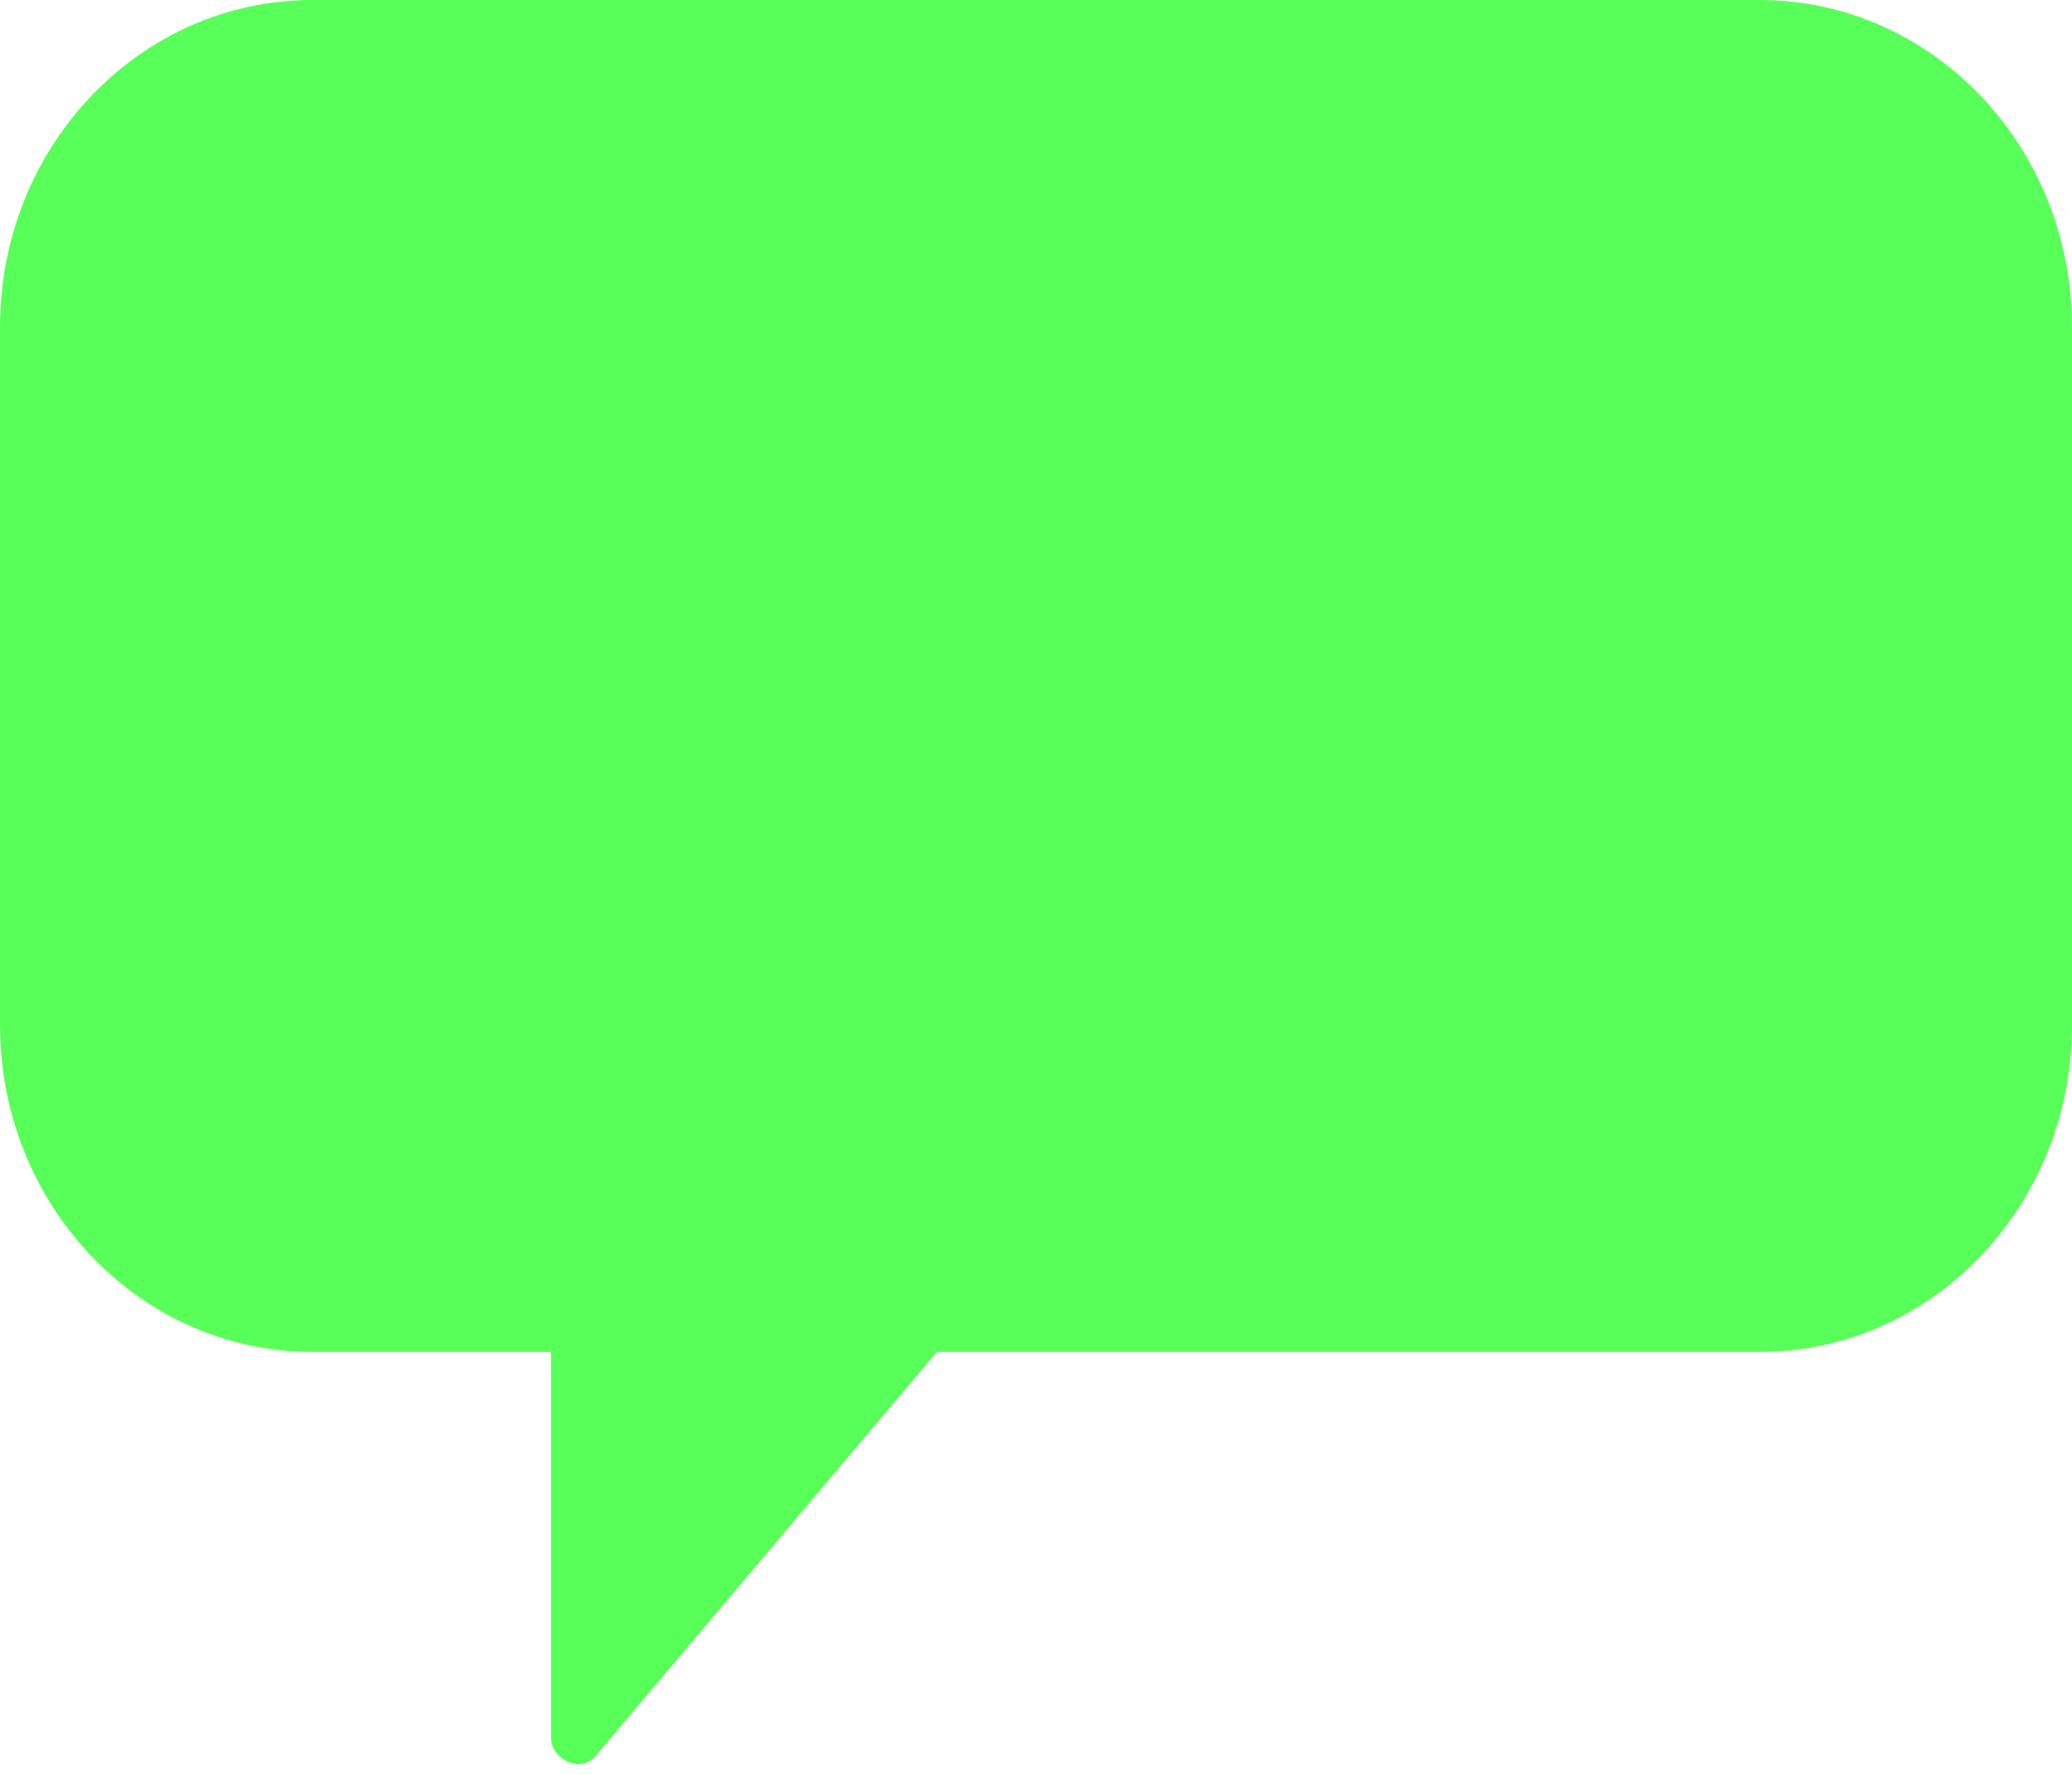 <?xml version="1.0" encoding="UTF-8" standalone="no"?><svg xmlns="http://www.w3.org/2000/svg" xmlns:xlink="http://www.w3.org/1999/xlink" fill="#59ff59" height="85.6" preserveAspectRatio="xMidYMid meet" version="1" viewBox="0.0 0.0 100.0 85.6" width="100" zoomAndPan="magnify"><g id="change1_1"><path d="m84.933,0h-69.866c-8.32,0-15.067,7.061-15.067,15.771v33.692c0,8.71 6.747,15.771 15.067,15.771h11.528v18.617c0,1.027 1.412,1.751 2.143.888l16.478-19.505h39.717c8.32,0 15.067-7.061 15.067-15.771v-33.692c0-8.71-6.747-15.771-15.067-15.771z" fill="inherit"/></g></svg>